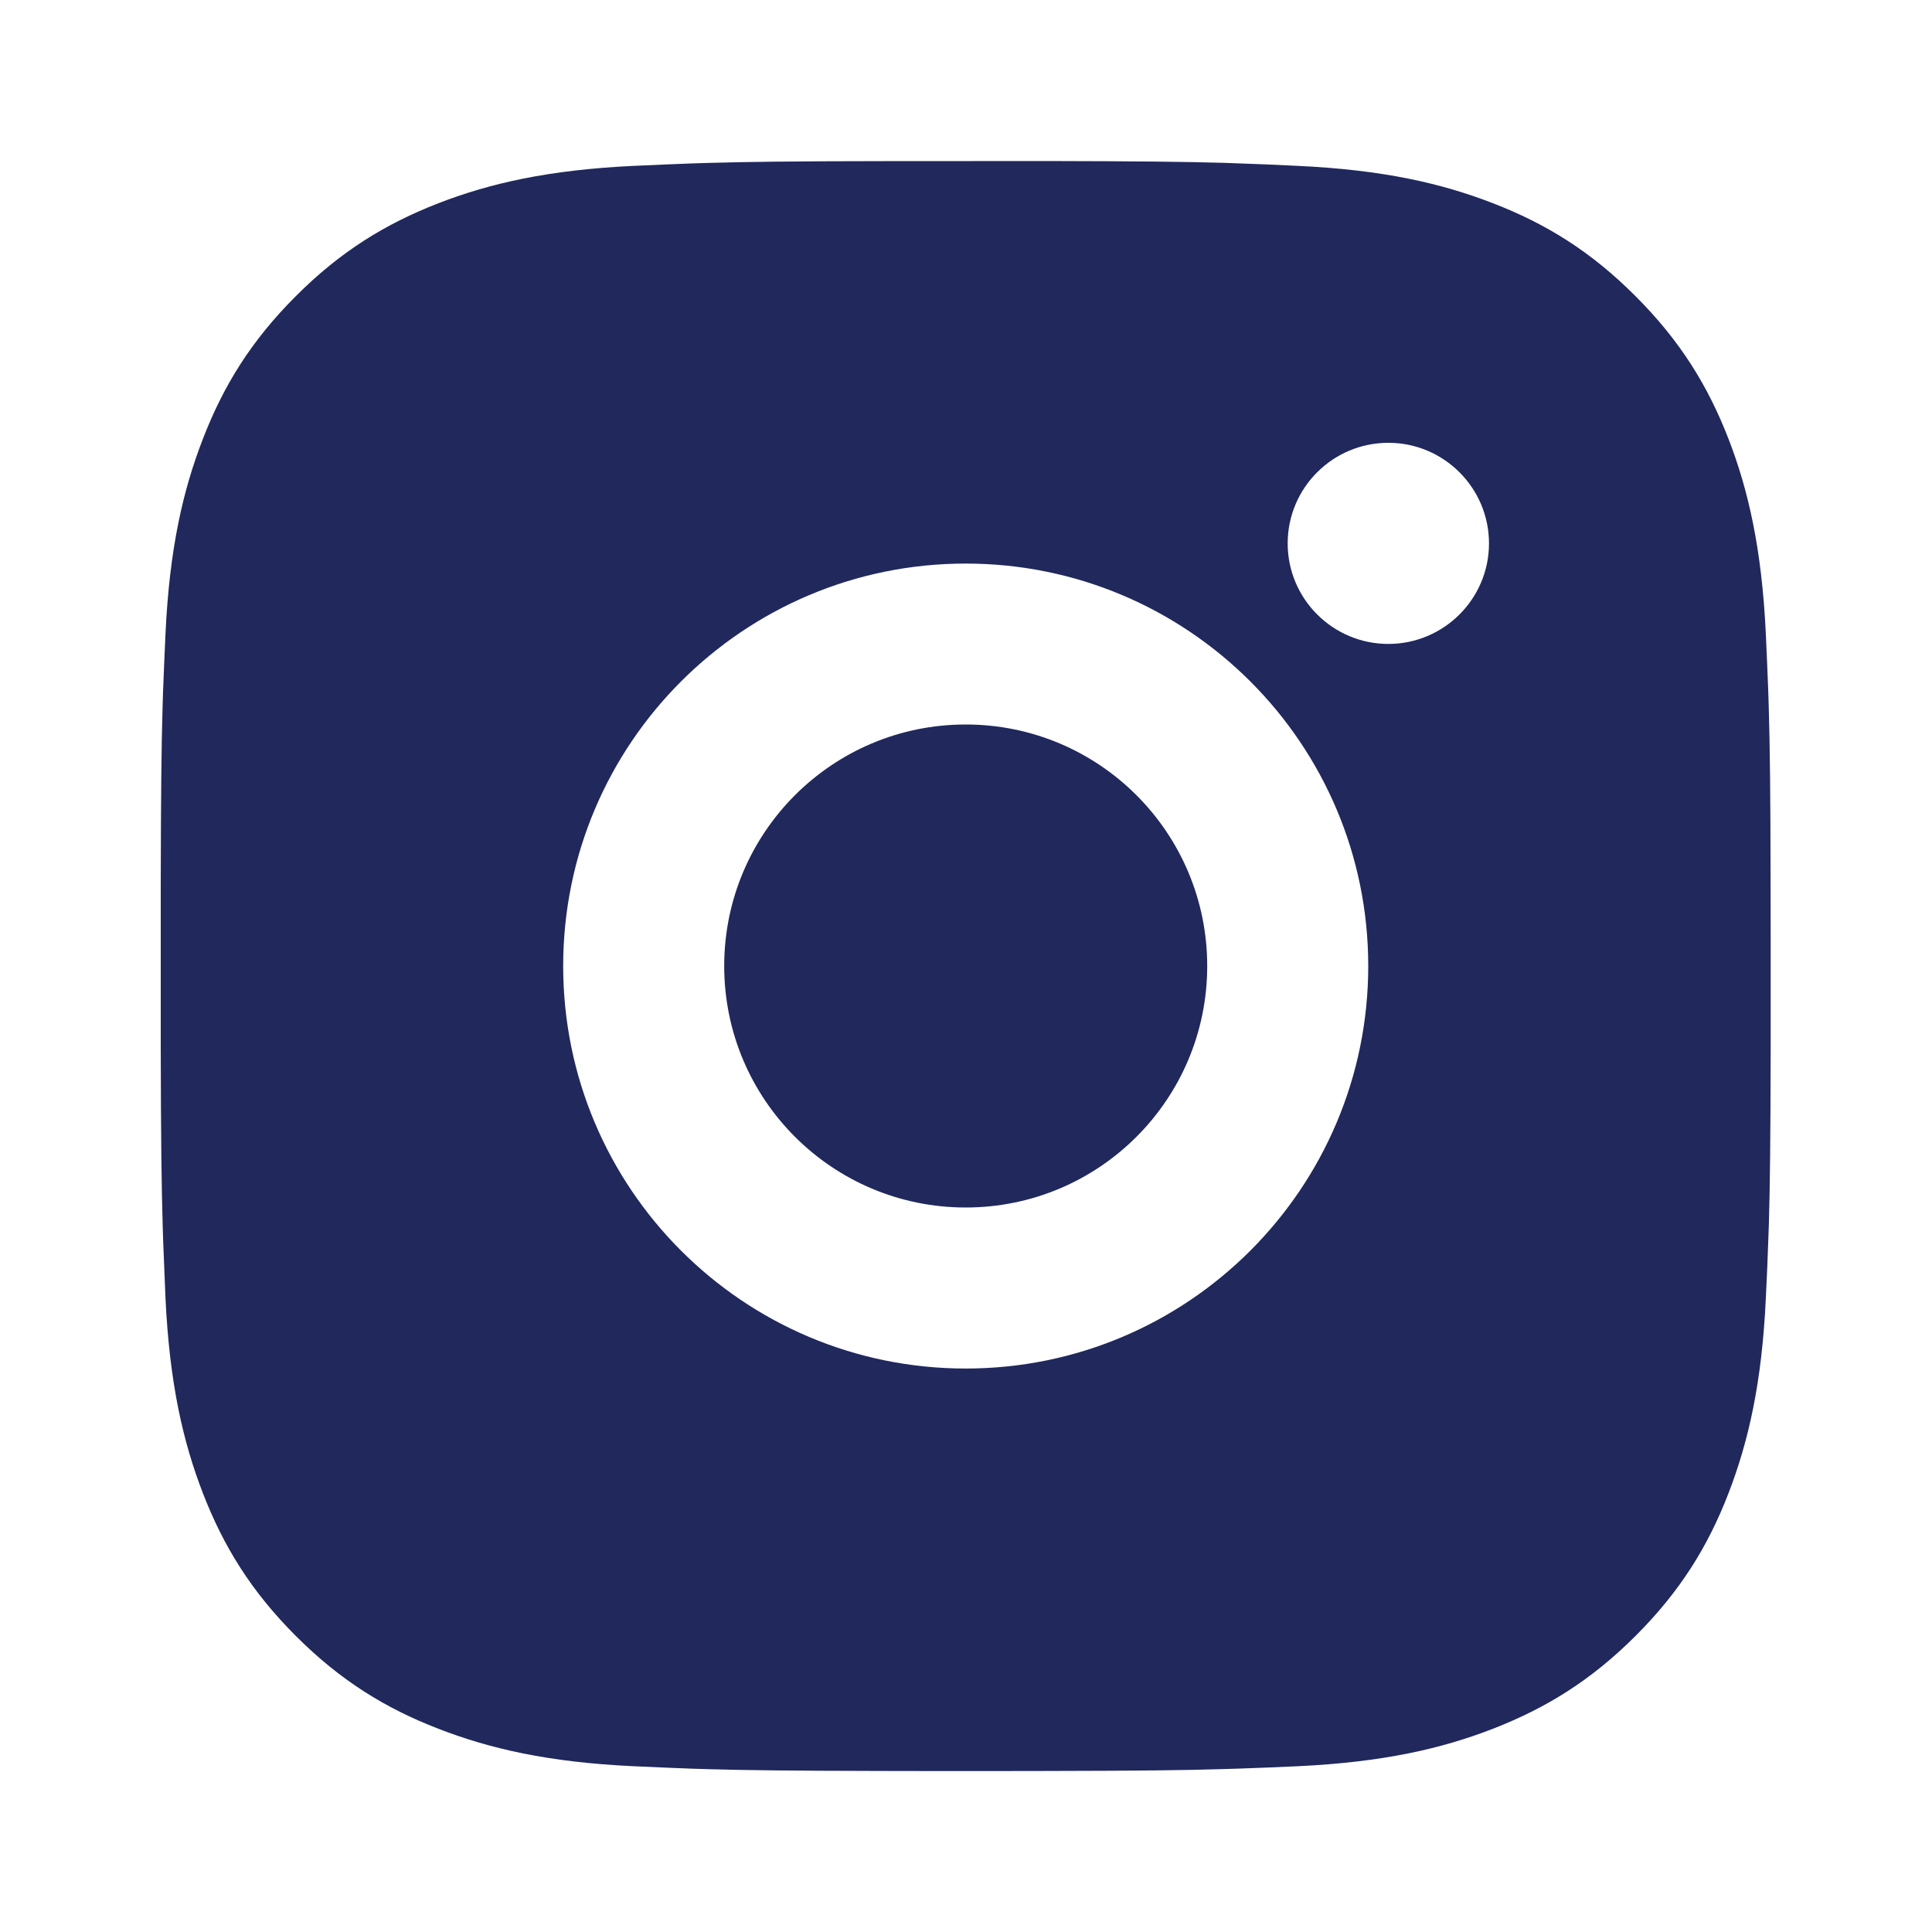 <svg width="20" height="20" viewBox="0 0 20 20" fill="none" xmlns="http://www.w3.org/2000/svg">
<path d="M10.853 1.667C11.791 1.669 12.266 1.674 12.677 1.686L12.839 1.692C13.026 1.698 13.21 1.706 13.432 1.717C14.319 1.758 14.924 1.898 15.455 2.104C16.004 2.316 16.468 2.602 16.931 3.066C17.394 3.529 17.68 3.994 17.893 4.542C18.098 5.072 18.238 5.678 18.28 6.565C18.29 6.787 18.298 6.971 18.305 7.158L18.31 7.32C18.322 7.731 18.328 8.206 18.329 9.144L18.33 9.765C18.33 9.841 18.33 9.919 18.33 10L18.33 10.235L18.33 10.857C18.328 11.794 18.323 12.27 18.311 12.681L18.305 12.842C18.299 13.029 18.291 13.213 18.28 13.436C18.239 14.322 18.098 14.927 17.893 15.459C17.681 16.008 17.394 16.472 16.931 16.935C16.468 17.398 16.002 17.683 15.455 17.896C14.924 18.102 14.319 18.242 13.432 18.284C13.21 18.294 13.026 18.302 12.839 18.308L12.677 18.313C12.266 18.326 11.791 18.331 10.853 18.333L10.232 18.334C10.156 18.334 10.078 18.334 9.997 18.334H9.762L9.14 18.333C8.203 18.331 7.727 18.326 7.317 18.314L7.155 18.309C6.968 18.302 6.784 18.294 6.561 18.284C5.675 18.243 5.07 18.102 4.538 17.896C3.99 17.684 3.525 17.398 3.062 16.935C2.599 16.472 2.313 16.006 2.101 15.459C1.895 14.927 1.755 14.322 1.713 13.436C1.704 13.213 1.696 13.029 1.689 12.842L1.684 12.681C1.672 12.27 1.666 11.794 1.664 10.857L1.664 9.144C1.666 8.206 1.671 7.731 1.683 7.32L1.688 7.158C1.695 6.971 1.703 6.787 1.713 6.565C1.754 5.677 1.895 5.073 2.101 4.542C2.313 3.993 2.599 3.529 3.062 3.066C3.525 2.602 3.991 2.317 4.538 2.104C5.07 1.898 5.674 1.759 6.561 1.717C6.784 1.707 6.968 1.699 7.155 1.692L7.317 1.687C7.727 1.675 8.203 1.669 9.14 1.668L10.853 1.667ZM9.997 5.834C7.694 5.834 5.83 7.7 5.83 10C5.83 12.303 7.696 14.167 9.997 14.167C12.299 14.167 14.164 12.301 14.164 10C14.164 7.698 12.297 5.834 9.997 5.834ZM9.997 7.5C11.378 7.5 12.497 8.619 12.497 10C12.497 11.381 11.378 12.5 9.997 12.5C8.616 12.5 7.497 11.381 7.497 10C7.497 8.619 8.616 7.5 9.997 7.5ZM14.372 4.584C13.797 4.584 13.33 5.05 13.33 5.625C13.33 6.199 13.797 6.666 14.372 6.666C14.946 6.666 15.414 6.2 15.414 5.625C15.414 5.05 14.945 4.583 14.372 4.584Z" fill="#20285C"/>
</svg>
